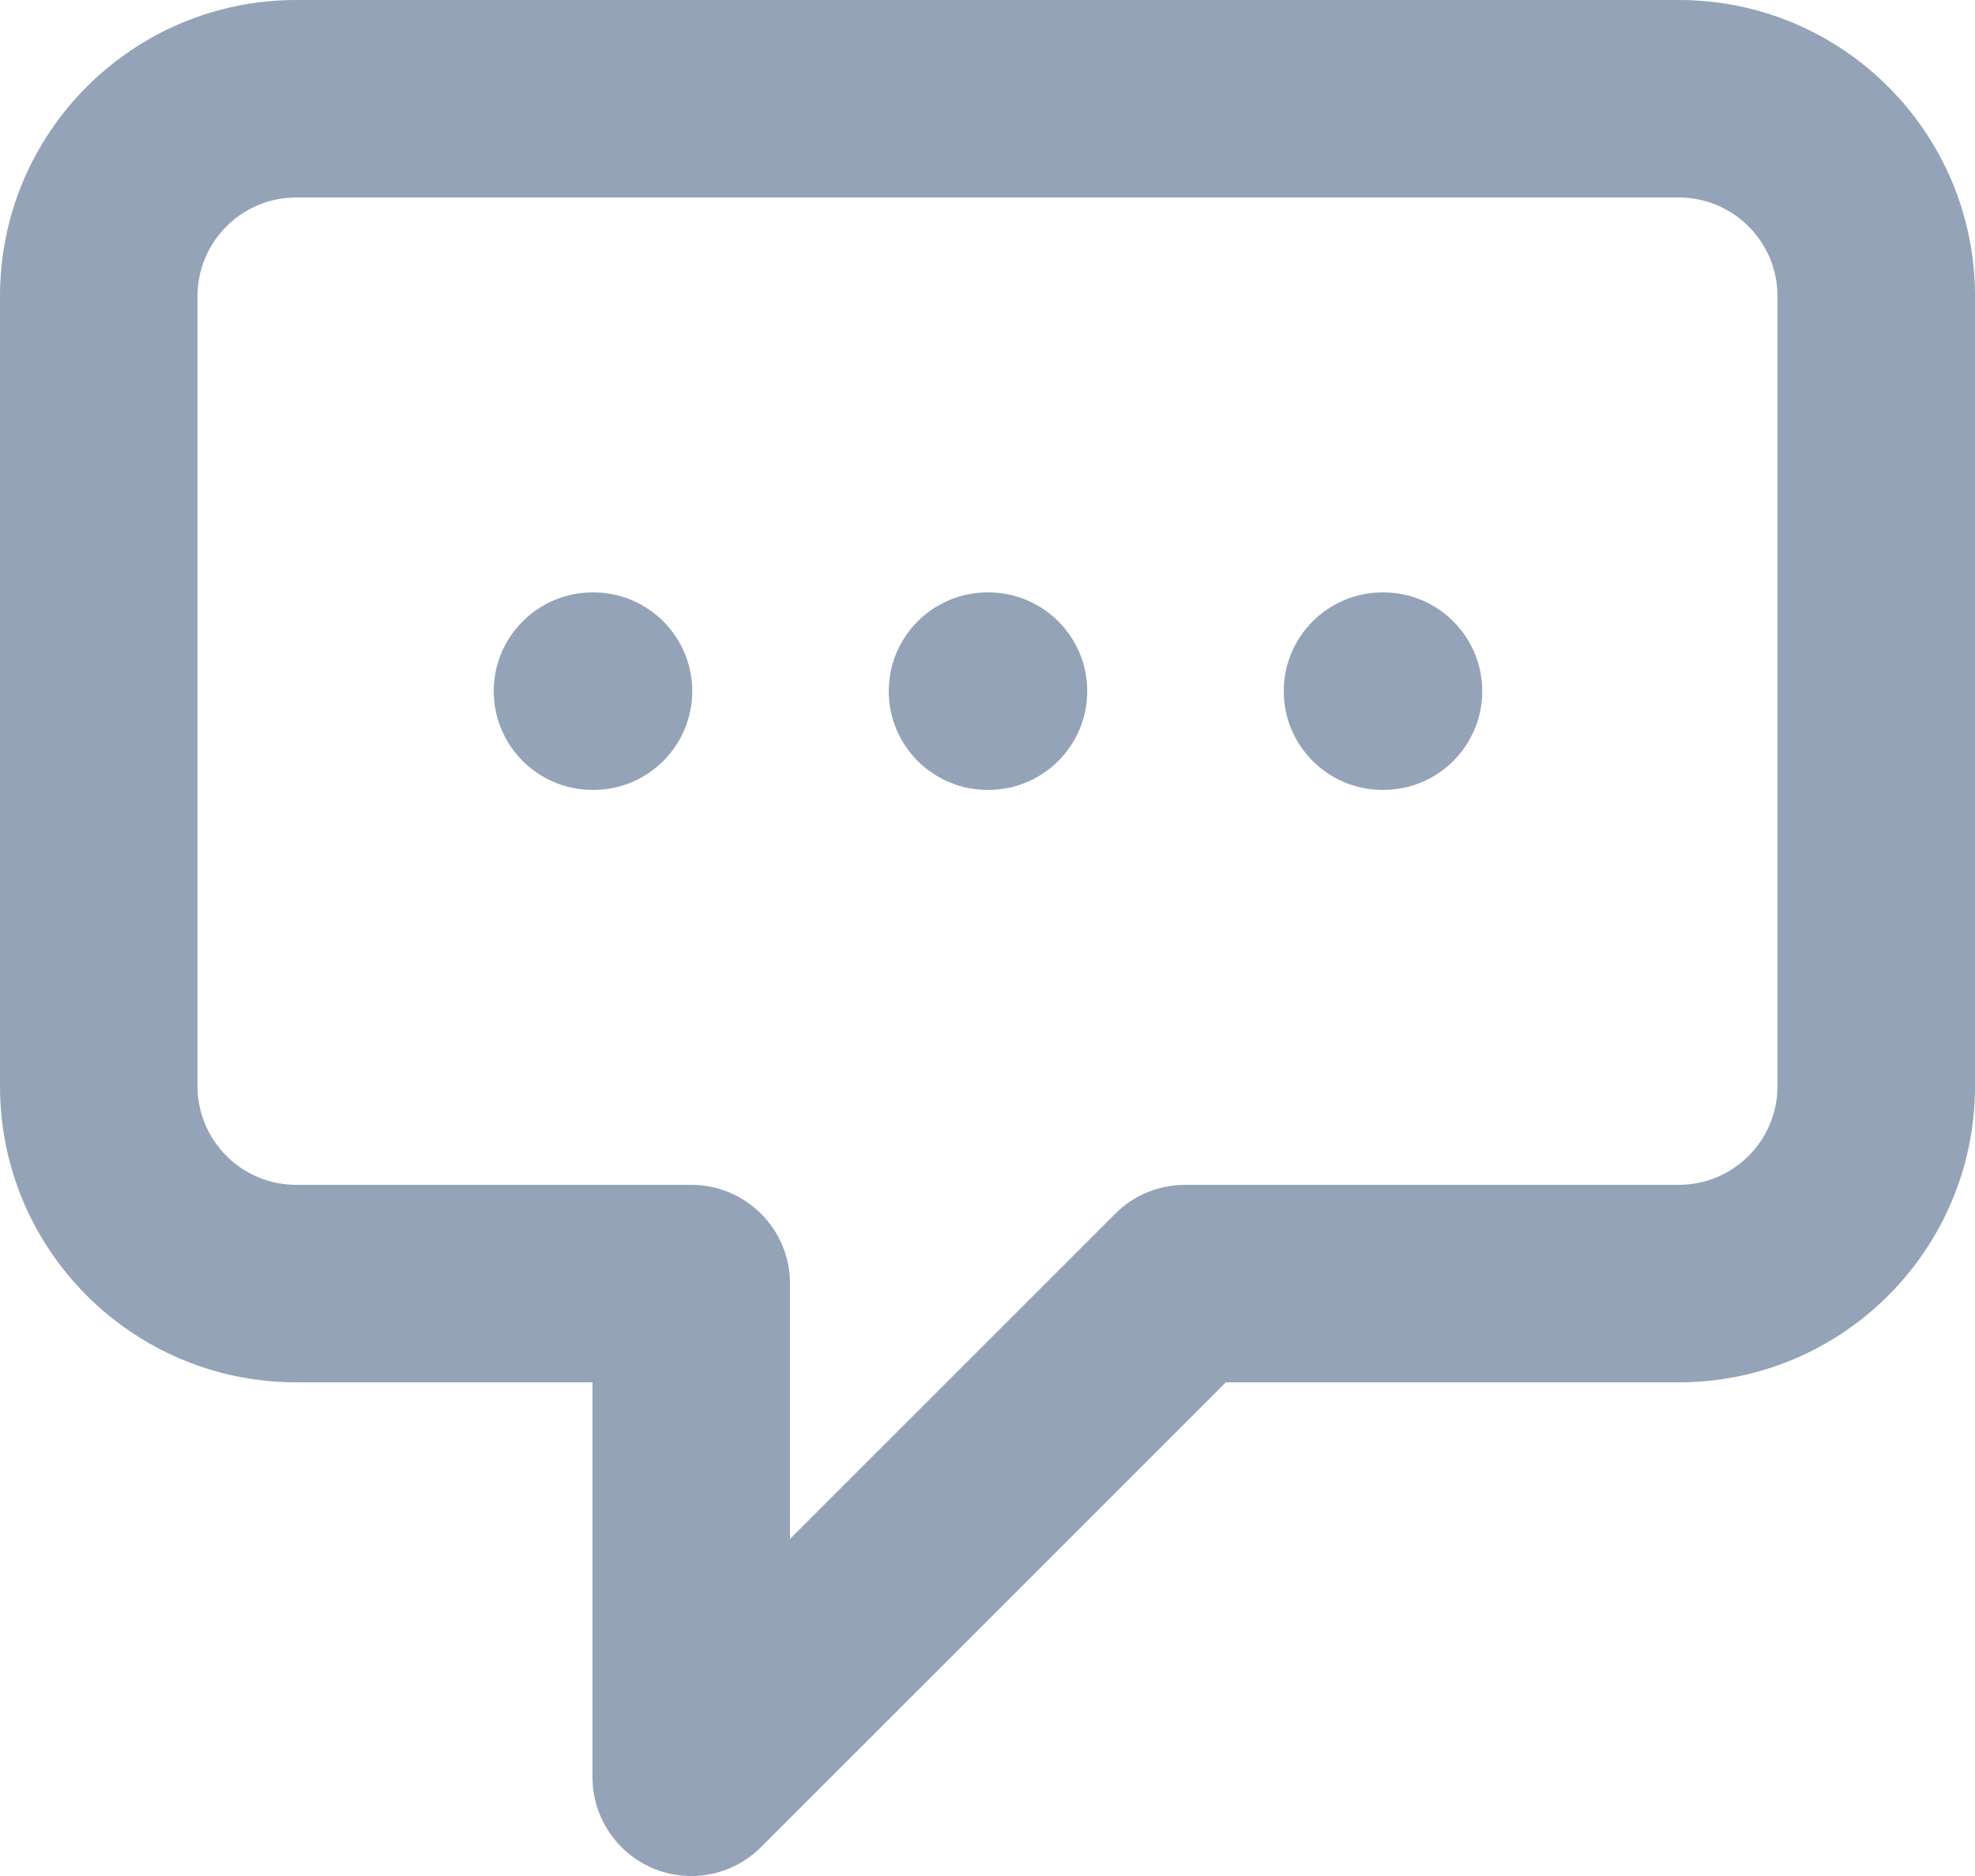 <svg width="20" height="19" viewBox="0 0 20 19" fill="none" xmlns="http://www.w3.org/2000/svg">
<path fill-rule="evenodd" clip-rule="evenodd" d="M0 3C0 1.343 1.343 0 3 0H17C18.657 0 20 1.343 20 3V11C20 12.657 18.657 14 17 14H12.414L7.707 18.707C7.421 18.993 6.991 19.079 6.617 18.924C6.244 18.769 6 18.404 6 18V14H3C1.343 14 0 12.657 0 11V3ZM3 2C2.448 2 2 2.448 2 3V11C2 11.552 2.448 12 3 12H7C7.552 12 8 12.448 8 13V15.586L11.293 12.293C11.48 12.105 11.735 12 12 12H17C17.552 12 18 11.552 18 11V3C18 2.448 17.552 2 17 2H3ZM5 7C5 6.448 5.448 6 6 6H6.01C6.562 6 7.01 6.448 7.01 7C7.01 7.552 6.562 8 6.01 8H6C5.448 8 5 7.552 5 7ZM9 7C9 6.448 9.448 6 10 6H10.01C10.562 6 11.01 6.448 11.01 7C11.01 7.552 10.562 8 10.01 8H10C9.448 8 9 7.552 9 7ZM13 7C13 6.448 13.448 6 14 6H14.01C14.562 6 15.01 6.448 15.01 7C15.01 7.552 14.562 8 14.01 8H14C13.448 8 13 7.552 13 7Z" fill="#94A3B8"/>
</svg>
